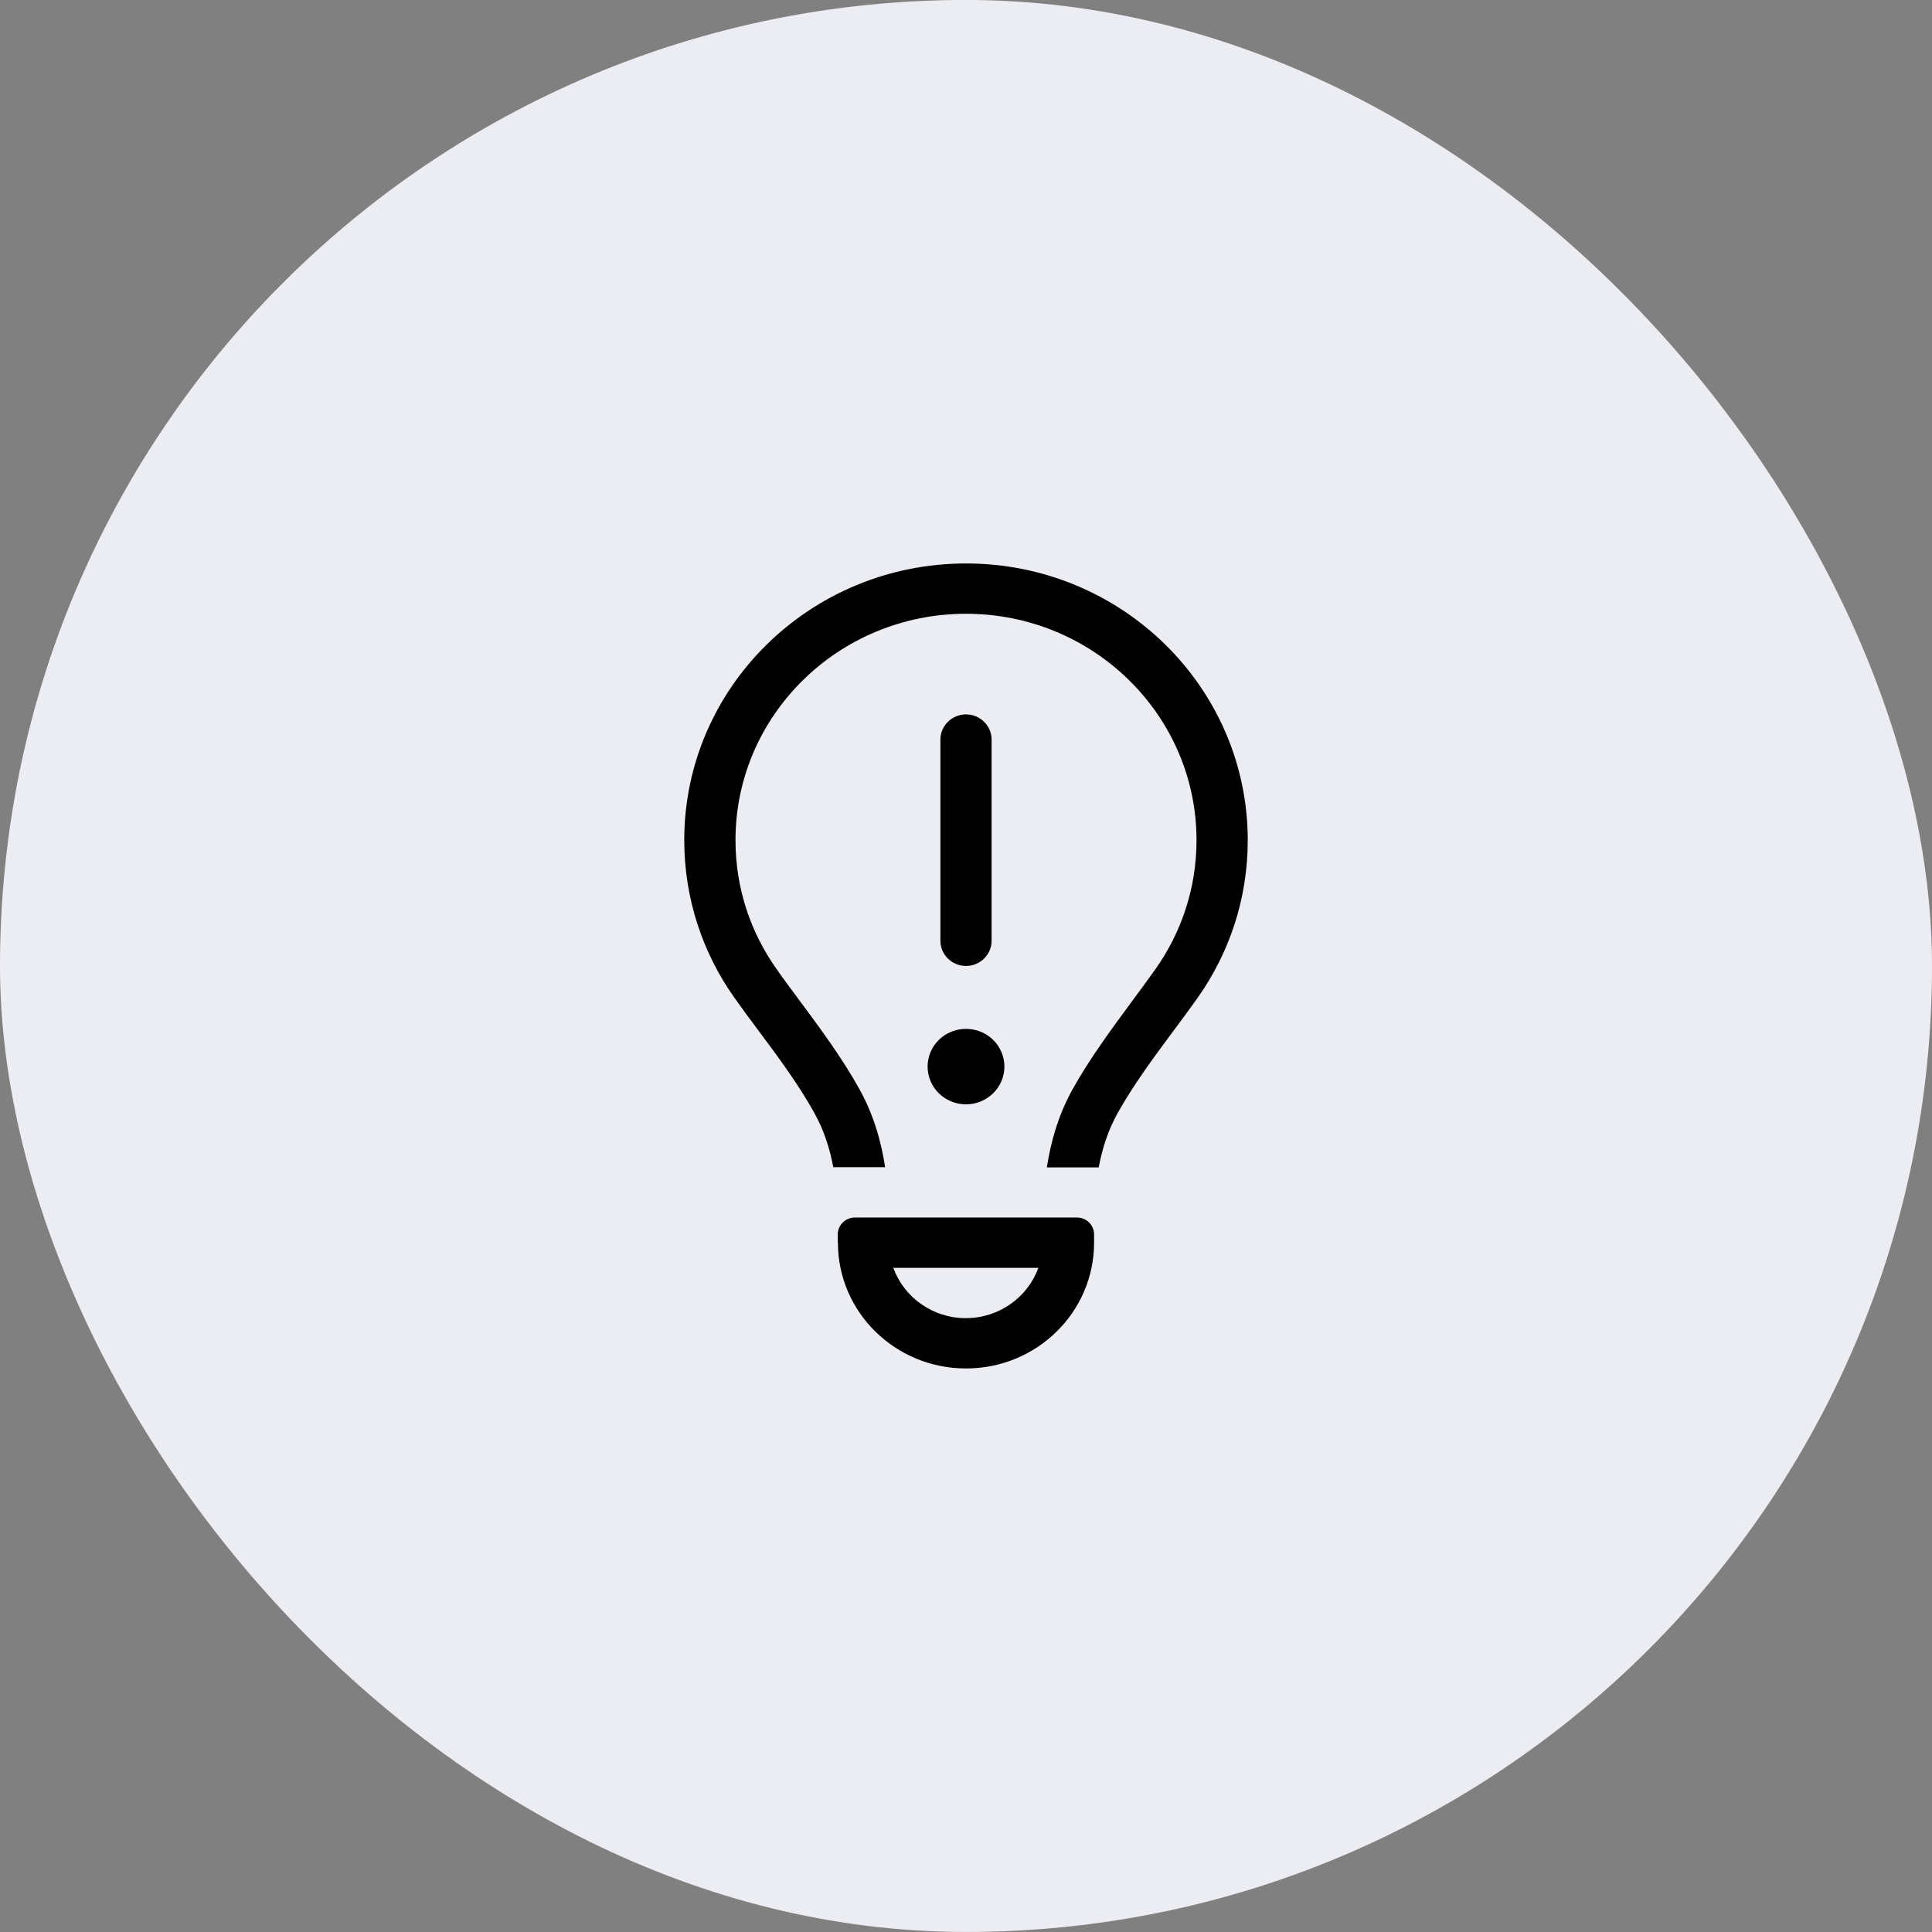 <svg width="48" height="48" viewBox="0 0 48 48" fill="none" xmlns="http://www.w3.org/2000/svg">
<rect x="0" y="0" width="48" height="48" fill="#808080" stroke="none"/>
<rect y="-0.001" width="48" height="48" rx="24" fill="#ECECF3"/>
<path d="M29.727 20.874C29.727 22.07 29.349 23.171 28.705 24.081C28.542 24.312 28.355 24.562 28.164 24.823C27.659 25.507 27.086 26.277 26.653 27.054C26.299 27.687 26.108 28.355 26.009 29.003H27.297C27.385 28.534 27.532 28.077 27.767 27.655C28.16 26.952 28.649 26.292 29.139 25.632C29.346 25.355 29.552 25.077 29.751 24.796C30.539 23.683 31 22.335 31 20.878C31 17.077 27.866 13.999 24 13.999C20.134 13.999 17 17.077 17 20.874C17 22.331 17.461 23.683 18.249 24.792C18.448 25.073 18.654 25.351 18.861 25.628C19.351 26.284 19.84 26.945 20.233 27.652C20.468 28.073 20.615 28.53 20.703 28.999H21.991C21.892 28.351 21.701 27.683 21.347 27.05C20.914 26.269 20.341 25.499 19.836 24.82C19.641 24.558 19.458 24.312 19.295 24.077C18.651 23.171 18.273 22.07 18.273 20.874C18.273 17.769 20.838 15.249 24 15.249C27.162 15.249 29.727 17.769 29.727 20.874ZM22.198 31.499H25.798C25.535 32.226 24.827 32.749 23.996 32.749C23.165 32.749 22.457 32.226 22.194 31.499H22.198ZM20.818 30.874C20.818 32.601 22.242 33.999 24 33.999C25.758 33.999 27.182 32.601 27.182 30.874V30.667C27.182 30.437 26.991 30.249 26.756 30.249H21.24C21.005 30.249 20.814 30.437 20.814 30.667V30.874H20.818ZM24 17.749C23.65 17.749 23.364 18.03 23.364 18.374V23.374C23.364 23.718 23.65 23.999 24 23.999C24.35 23.999 24.636 23.718 24.636 23.374V18.374C24.636 18.03 24.35 17.749 24 17.749ZM24.954 26.499C24.954 26.251 24.854 26.012 24.675 25.836C24.496 25.66 24.253 25.562 24 25.562C23.747 25.562 23.504 25.66 23.325 25.836C23.146 26.012 23.046 26.251 23.046 26.499C23.046 26.748 23.146 26.986 23.325 27.162C23.504 27.338 23.747 27.437 24 27.437C24.253 27.437 24.496 27.338 24.675 27.162C24.854 26.986 24.954 26.748 24.954 26.499Z" fill="black"/>
</svg>
